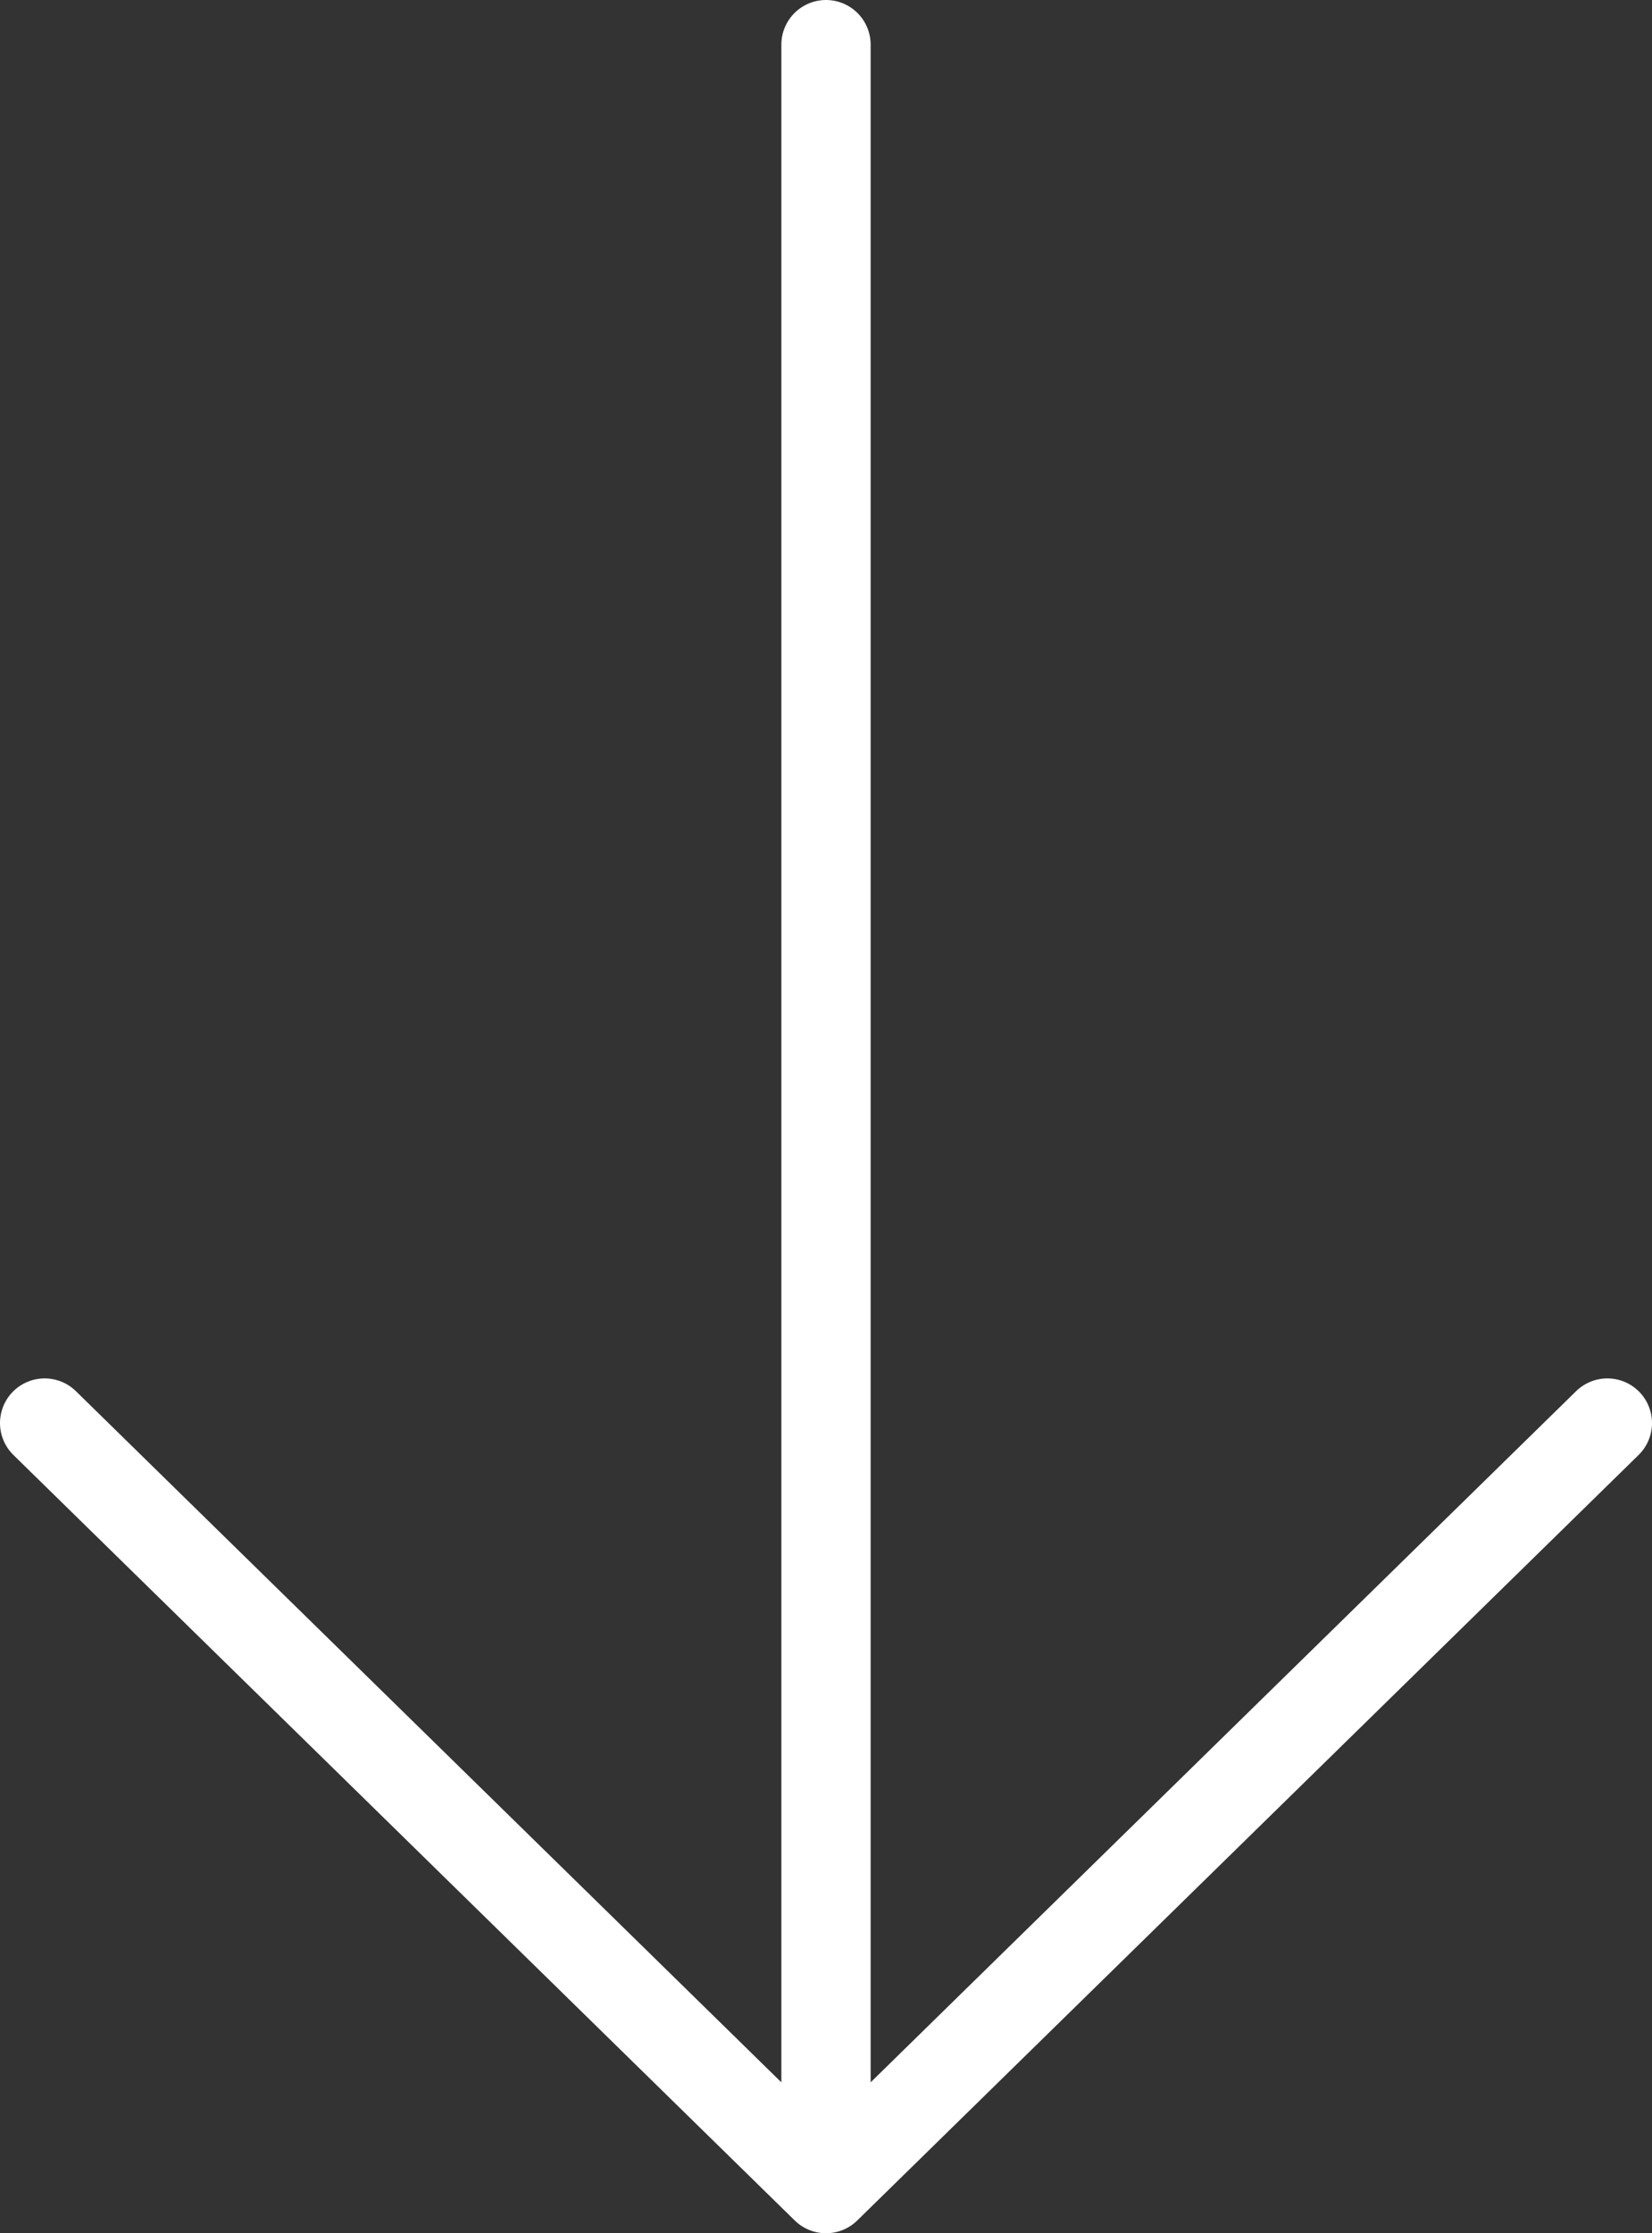 <svg viewBox="0 0 37 50" xmlns="http://www.w3.org/2000/svg" fill-rule="evenodd" clip-rule="evenodd" stroke-linecap="round" stroke-linejoin="round" stroke-miterlimit="10"><rect x="0" y="0" width="37" height="50" fill="#333333" stroke="none"/><path d="M1 31.861L18.5 49 36 31.861M18.5 1v47.52" fill="none" stroke="#fff" stroke-width="2"/></svg>